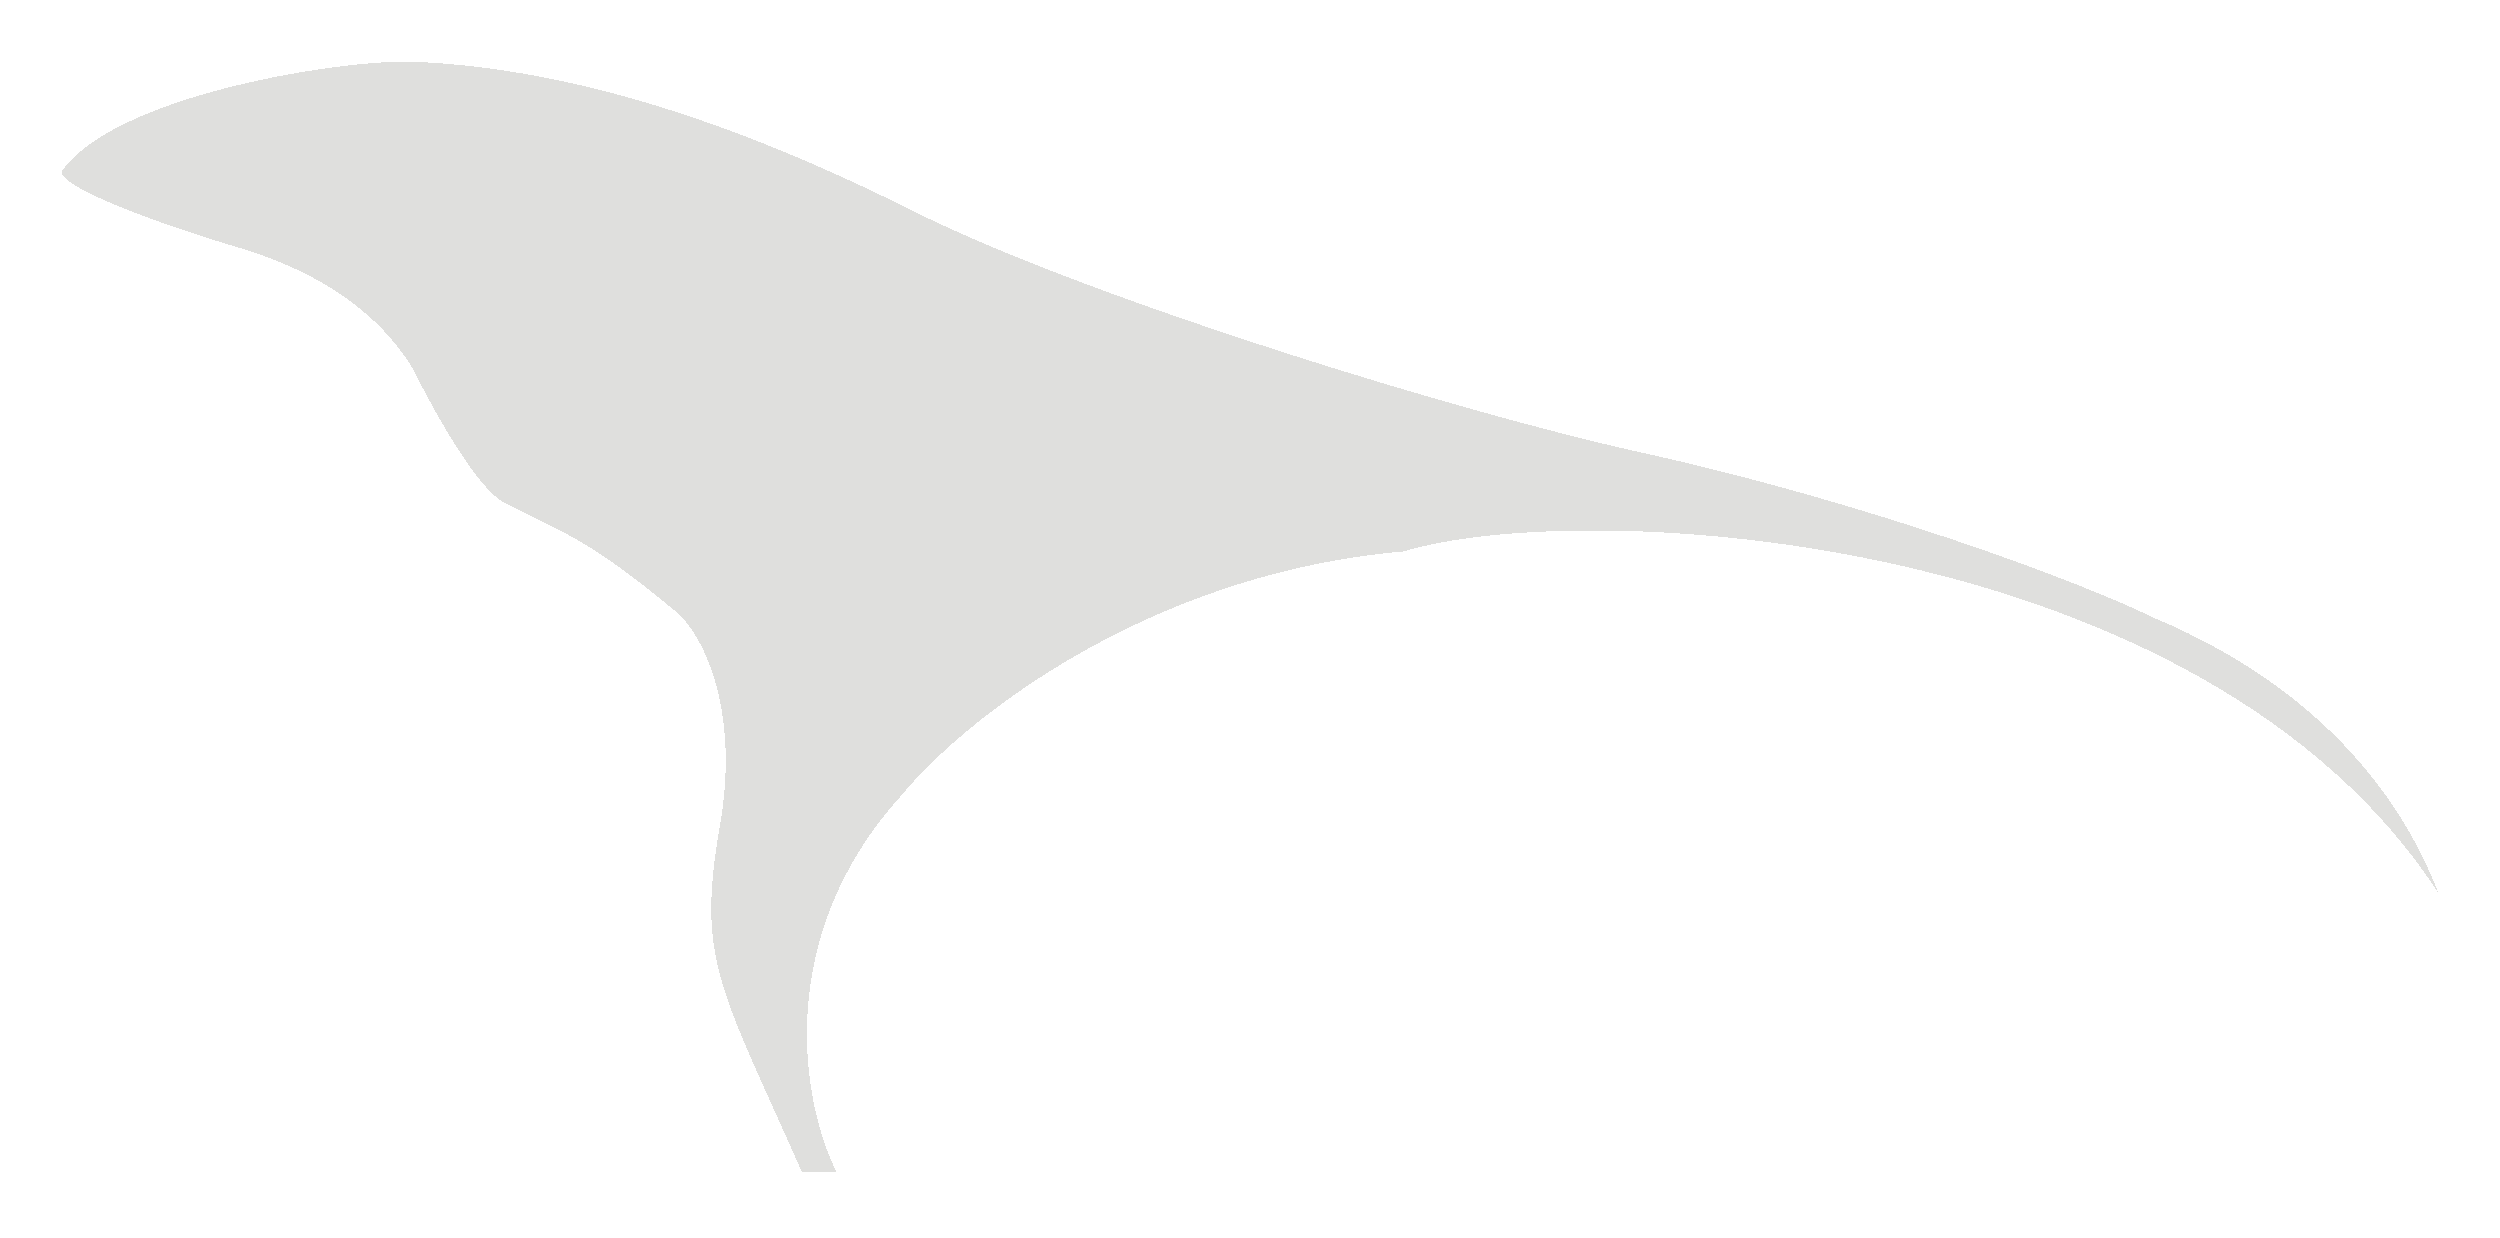 <?xml version="1.0" encoding="UTF-8"?> <svg xmlns="http://www.w3.org/2000/svg" width="325" height="161" viewBox="0 0 325 161" fill="none"><g filter="url(#filter0_d_75_4821)"><path d="M278.936 79.284C304.328 89.932 312.86 106.997 316 115.119C285.489 68.022 205.219 63.517 181.465 70.684C147.719 73.633 123.993 92.936 116.348 102.219C99.147 121.058 103.447 142.832 107.748 151.364H103.243C92.594 127.201 89.523 123.924 92.594 106.314C95.132 91.767 90.751 82.015 87.066 78.67C74.779 68.431 71.748 68.152 64.541 64.336C61.06 62.493 55.736 53.074 52.664 46.93C46.726 37.101 35.941 32.938 29.934 31.163C18.959 27.887 7 23.382 7 21.334C13.553 11.71 41.402 7 51.845 7C80.103 7.819 107.201 21.198 119.419 27.272C142.354 38.33 188.949 52.656 212.181 57.783C241.873 64.336 269.176 74.506 278.936 79.284Z" fill="#C9C9C7" fill-opacity="0.6" shape-rendering="crispEdges"></path></g><defs><filter id="filter0_d_75_4821" x="0" y="0" width="325" height="160.364" filterUnits="userSpaceOnUse" color-interpolation-filters="sRGB"><feFlood flood-opacity="0" result="BackgroundImageFix"></feFlood><feColorMatrix in="SourceAlpha" type="matrix" values="0 0 0 0 0 0 0 0 0 0 0 0 0 0 0 0 0 0 127 0" result="hardAlpha"></feColorMatrix><feOffset dx="1" dy="1"></feOffset><feGaussianBlur stdDeviation="4"></feGaussianBlur><feComposite in2="hardAlpha" operator="out"></feComposite><feColorMatrix type="matrix" values="0 0 0 0 0.047 0 0 0 0 0.122 0 0 0 0 0.11 0 0 0 1 0"></feColorMatrix><feBlend mode="normal" in2="BackgroundImageFix" result="effect1_dropShadow_75_4821"></feBlend><feBlend mode="normal" in="SourceGraphic" in2="effect1_dropShadow_75_4821" result="shape"></feBlend></filter></defs></svg> 